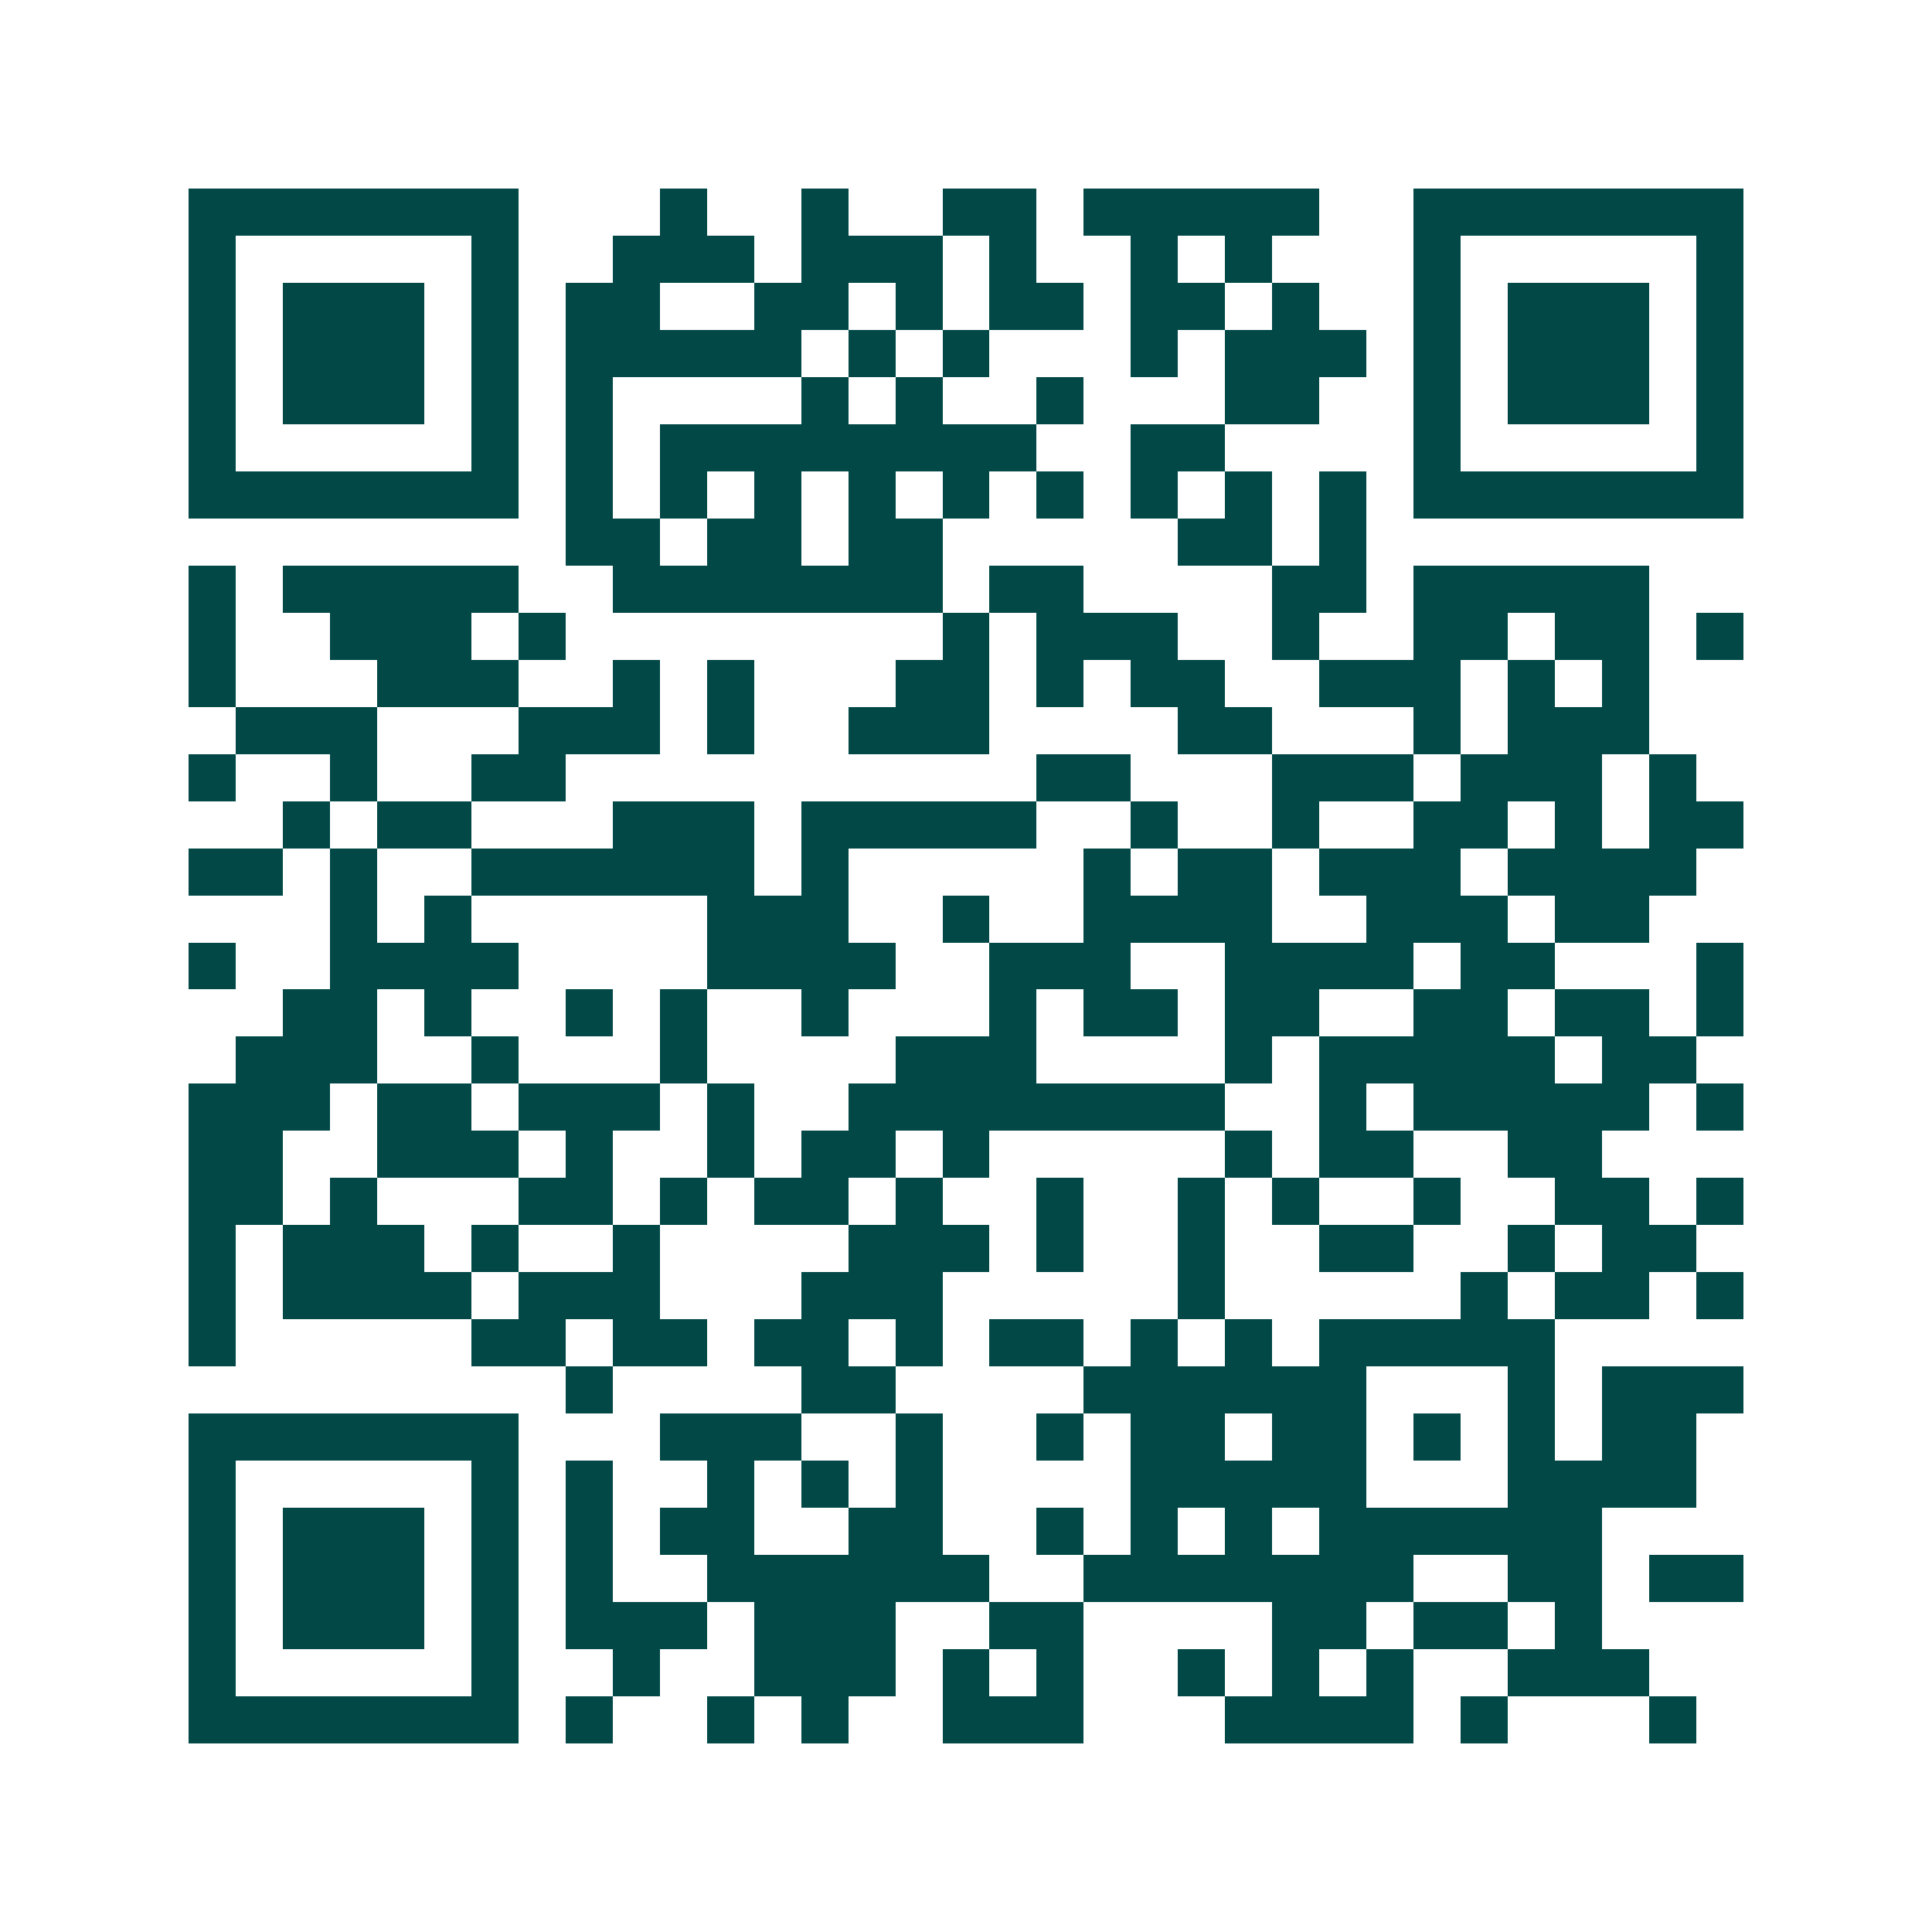 <svg xmlns="http://www.w3.org/2000/svg" width="200" height="200" viewBox="0 0 41 41" shape-rendering="crispEdges"><path fill="#ffffff" d="M0 0h41v41H0z"/><path stroke="#014847" d="M4 4.5h7m3 0h1m2 0h1m2 0h2m1 0h5m2 0h7M4 5.5h1m5 0h1m2 0h3m1 0h3m1 0h1m2 0h1m1 0h1m3 0h1m5 0h1M4 6.5h1m1 0h3m1 0h1m1 0h2m2 0h2m1 0h1m1 0h2m1 0h2m1 0h1m2 0h1m1 0h3m1 0h1M4 7.5h1m1 0h3m1 0h1m1 0h5m1 0h1m1 0h1m3 0h1m1 0h3m1 0h1m1 0h3m1 0h1M4 8.5h1m1 0h3m1 0h1m1 0h1m4 0h1m1 0h1m2 0h1m3 0h2m2 0h1m1 0h3m1 0h1M4 9.5h1m5 0h1m1 0h1m1 0h8m2 0h2m4 0h1m5 0h1M4 10.5h7m1 0h1m1 0h1m1 0h1m1 0h1m1 0h1m1 0h1m1 0h1m1 0h1m1 0h1m1 0h7M12 11.5h2m1 0h2m1 0h2m5 0h2m1 0h1M4 12.5h1m1 0h5m2 0h7m1 0h2m4 0h2m1 0h5M4 13.5h1m2 0h3m1 0h1m8 0h1m1 0h3m2 0h1m2 0h2m1 0h2m1 0h1M4 14.5h1m3 0h3m2 0h1m1 0h1m3 0h2m1 0h1m1 0h2m2 0h3m1 0h1m1 0h1M5 15.5h3m3 0h3m1 0h1m2 0h3m4 0h2m3 0h1m1 0h3M4 16.5h1m2 0h1m2 0h2m10 0h2m3 0h3m1 0h3m1 0h1M6 17.5h1m1 0h2m3 0h3m1 0h5m2 0h1m2 0h1m2 0h2m1 0h1m1 0h2M4 18.5h2m1 0h1m2 0h6m1 0h1m5 0h1m1 0h2m1 0h3m1 0h4M7 19.5h1m1 0h1m5 0h3m2 0h1m2 0h4m2 0h3m1 0h2M4 20.5h1m2 0h4m4 0h4m2 0h3m2 0h4m1 0h2m3 0h1M6 21.5h2m1 0h1m2 0h1m1 0h1m2 0h1m3 0h1m1 0h2m1 0h2m2 0h2m1 0h2m1 0h1M5 22.5h3m2 0h1m3 0h1m4 0h3m4 0h1m1 0h5m1 0h2M4 23.5h3m1 0h2m1 0h3m1 0h1m2 0h8m2 0h1m1 0h5m1 0h1M4 24.5h2m2 0h3m1 0h1m2 0h1m1 0h2m1 0h1m5 0h1m1 0h2m2 0h2M4 25.5h2m1 0h1m3 0h2m1 0h1m1 0h2m1 0h1m2 0h1m2 0h1m1 0h1m2 0h1m2 0h2m1 0h1M4 26.5h1m1 0h3m1 0h1m2 0h1m4 0h3m1 0h1m2 0h1m2 0h2m2 0h1m1 0h2M4 27.5h1m1 0h4m1 0h3m3 0h3m5 0h1m5 0h1m1 0h2m1 0h1M4 28.5h1m5 0h2m1 0h2m1 0h2m1 0h1m1 0h2m1 0h1m1 0h1m1 0h5M12 29.5h1m4 0h2m4 0h6m3 0h1m1 0h3M4 30.5h7m3 0h3m2 0h1m2 0h1m1 0h2m1 0h2m1 0h1m1 0h1m1 0h2M4 31.5h1m5 0h1m1 0h1m2 0h1m1 0h1m1 0h1m4 0h5m3 0h4M4 32.5h1m1 0h3m1 0h1m1 0h1m1 0h2m2 0h2m2 0h1m1 0h1m1 0h1m1 0h6M4 33.5h1m1 0h3m1 0h1m1 0h1m2 0h6m2 0h7m2 0h2m1 0h2M4 34.5h1m1 0h3m1 0h1m1 0h3m1 0h3m2 0h2m4 0h2m1 0h2m1 0h1M4 35.5h1m5 0h1m2 0h1m2 0h3m1 0h1m1 0h1m2 0h1m1 0h1m1 0h1m2 0h3M4 36.5h7m1 0h1m2 0h1m1 0h1m2 0h3m3 0h4m1 0h1m3 0h1"/></svg>
